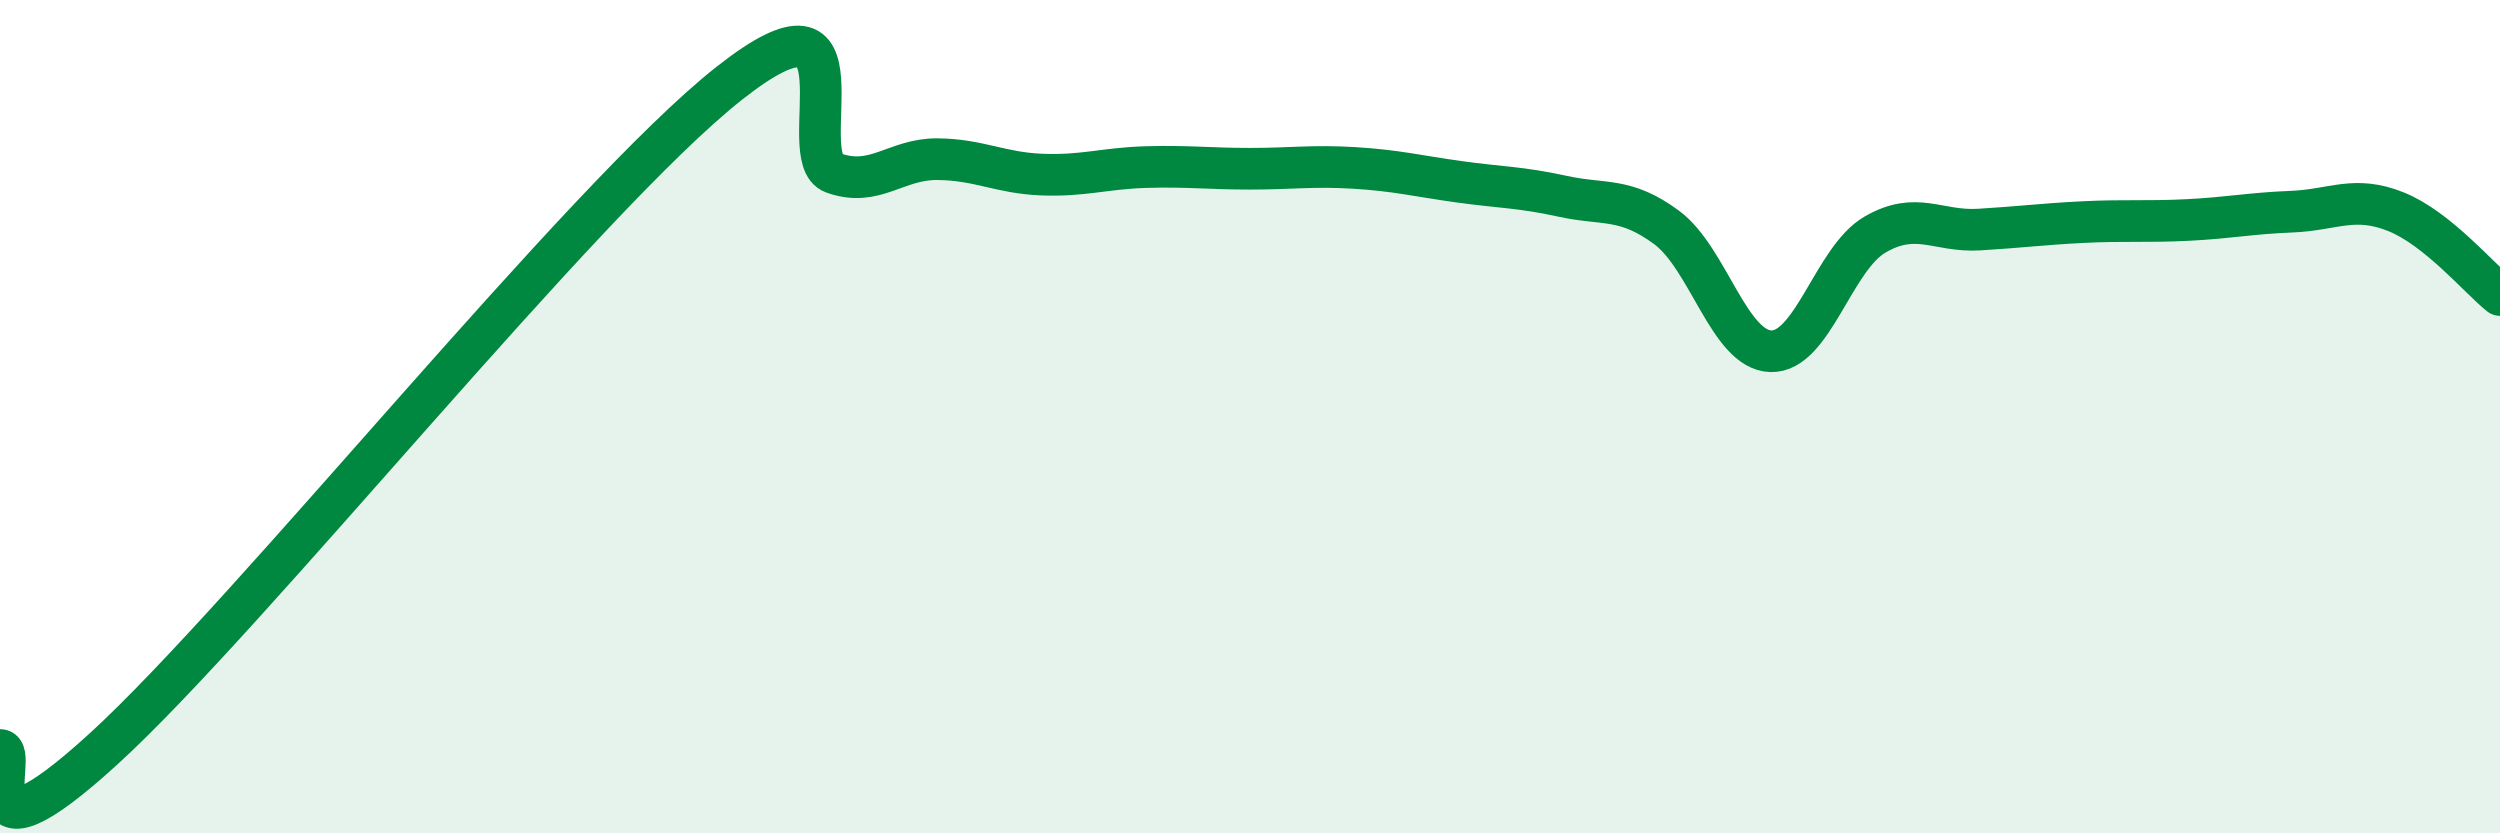 
    <svg width="60" height="20" viewBox="0 0 60 20" xmlns="http://www.w3.org/2000/svg">
      <path
        d="M 0,18 C 0.5,17.99 -1,21.16 2.5,17.96 C 6,14.76 14,4.76 17.5,2 C 21,-0.76 19,3.79 20,4.15 C 21,4.51 21.5,3.81 22.5,3.82 C 23.5,3.83 24,4.15 25,4.19 C 26,4.23 26.5,4.04 27.5,4.01 C 28.5,3.98 29,4.05 30,4.05 C 31,4.05 31.5,3.97 32.5,4.03 C 33.5,4.09 34,4.22 35,4.36 C 36,4.5 36.5,4.49 37.5,4.71 C 38.5,4.93 39,4.72 40,5.46 C 41,6.2 41.5,8.4 42.5,8.43 C 43.5,8.46 44,6.21 45,5.63 C 46,5.05 46.5,5.57 47.5,5.51 C 48.5,5.45 49,5.38 50,5.33 C 51,5.28 51.5,5.33 52.5,5.28 C 53.5,5.23 54,5.12 55,5.08 C 56,5.04 56.5,4.68 57.5,5.08 C 58.5,5.48 59.5,6.68 60,7.08L60 20L0 20Z"
        fill="#008740"
        opacity="0.1"
        stroke-linecap="round"
        stroke-linejoin="round"
      />
      <path
        d="M 0,18 C 0.5,17.99 -1,21.16 2.5,17.96 C 6,14.76 14,4.76 17.5,2 C 21,-0.76 19,3.79 20,4.15 C 21,4.51 21.5,3.81 22.5,3.82 C 23.5,3.83 24,4.15 25,4.19 C 26,4.23 26.5,4.04 27.5,4.01 C 28.5,3.98 29,4.05 30,4.05 C 31,4.05 31.5,3.97 32.5,4.03 C 33.5,4.09 34,4.22 35,4.36 C 36,4.5 36.5,4.49 37.5,4.71 C 38.5,4.93 39,4.72 40,5.46 C 41,6.2 41.5,8.4 42.5,8.43 C 43.5,8.46 44,6.21 45,5.63 C 46,5.05 46.5,5.57 47.5,5.51 C 48.5,5.45 49,5.38 50,5.33 C 51,5.28 51.5,5.33 52.5,5.28 C 53.5,5.23 54,5.12 55,5.08 C 56,5.04 56.5,4.68 57.5,5.08 C 58.5,5.48 59.5,6.68 60,7.08"
        stroke="#008740"
        stroke-width="1"
        fill="none"
        stroke-linecap="round"
        stroke-linejoin="round"
      />
    </svg>
  